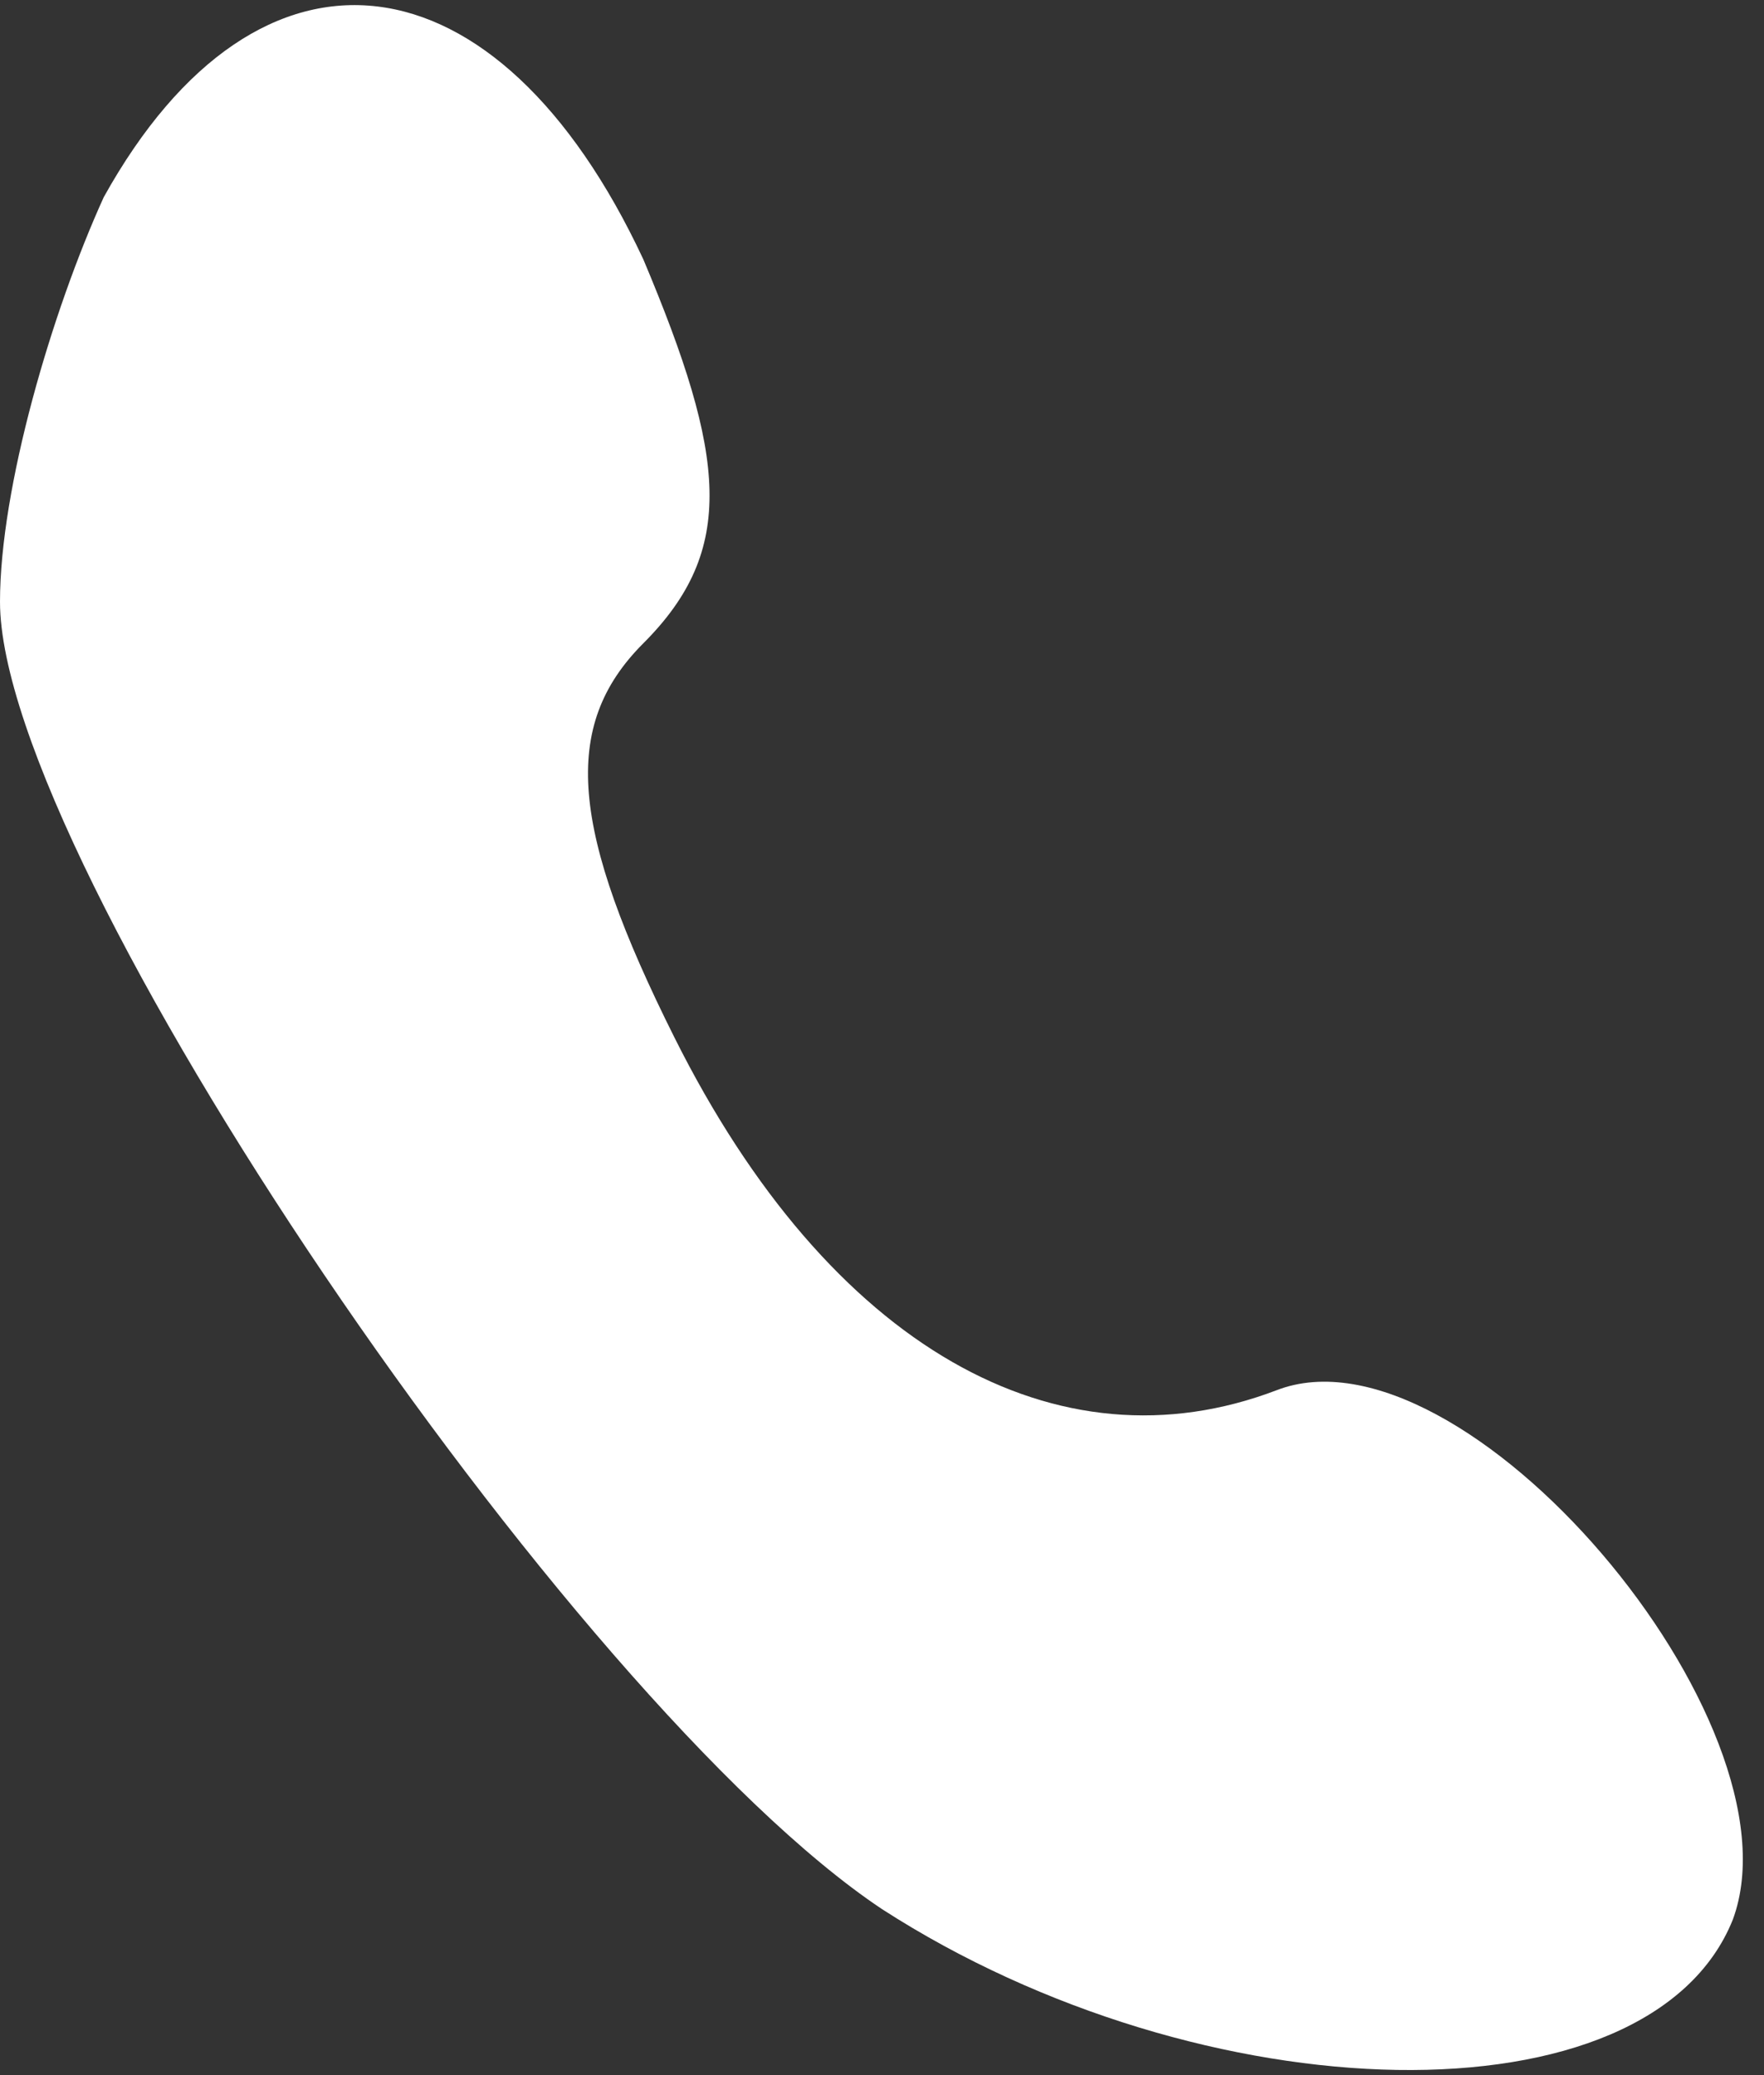 <?xml version="1.0" standalone="no"?>
<!DOCTYPE svg PUBLIC "-//W3C//DTD SVG 20010904//EN"
 "http://www.w3.org/TR/2001/REC-SVG-20010904/DTD/svg10.dtd">
<svg version="1.0" xmlns="http://www.w3.org/2000/svg"
 width="17pt" height="20pt" viewBox="0 0 17 20"
 preserveAspectRatio="xMidYMid meet">

<rect x="0" y="0" width="17" height="20" fill="#333333" stroke="none"/>

<g transform="translate(0,20) scale(0.1,-0.1)"
fill="#FFFFFF" stroke="none">
<path d="M10 181 c-5 -11 -10 -28 -10 -39 0 -25 55 -106 85 -126 31 -20 74
-21 82 -1 7 19 -26 58 -44 51 -21 -8 -43 4 -58 34 -10 20 -11 30 -3 38 9 9 8
18 0 37 -14 30 -37 33 -52 6z"/>
</g>
</svg>
